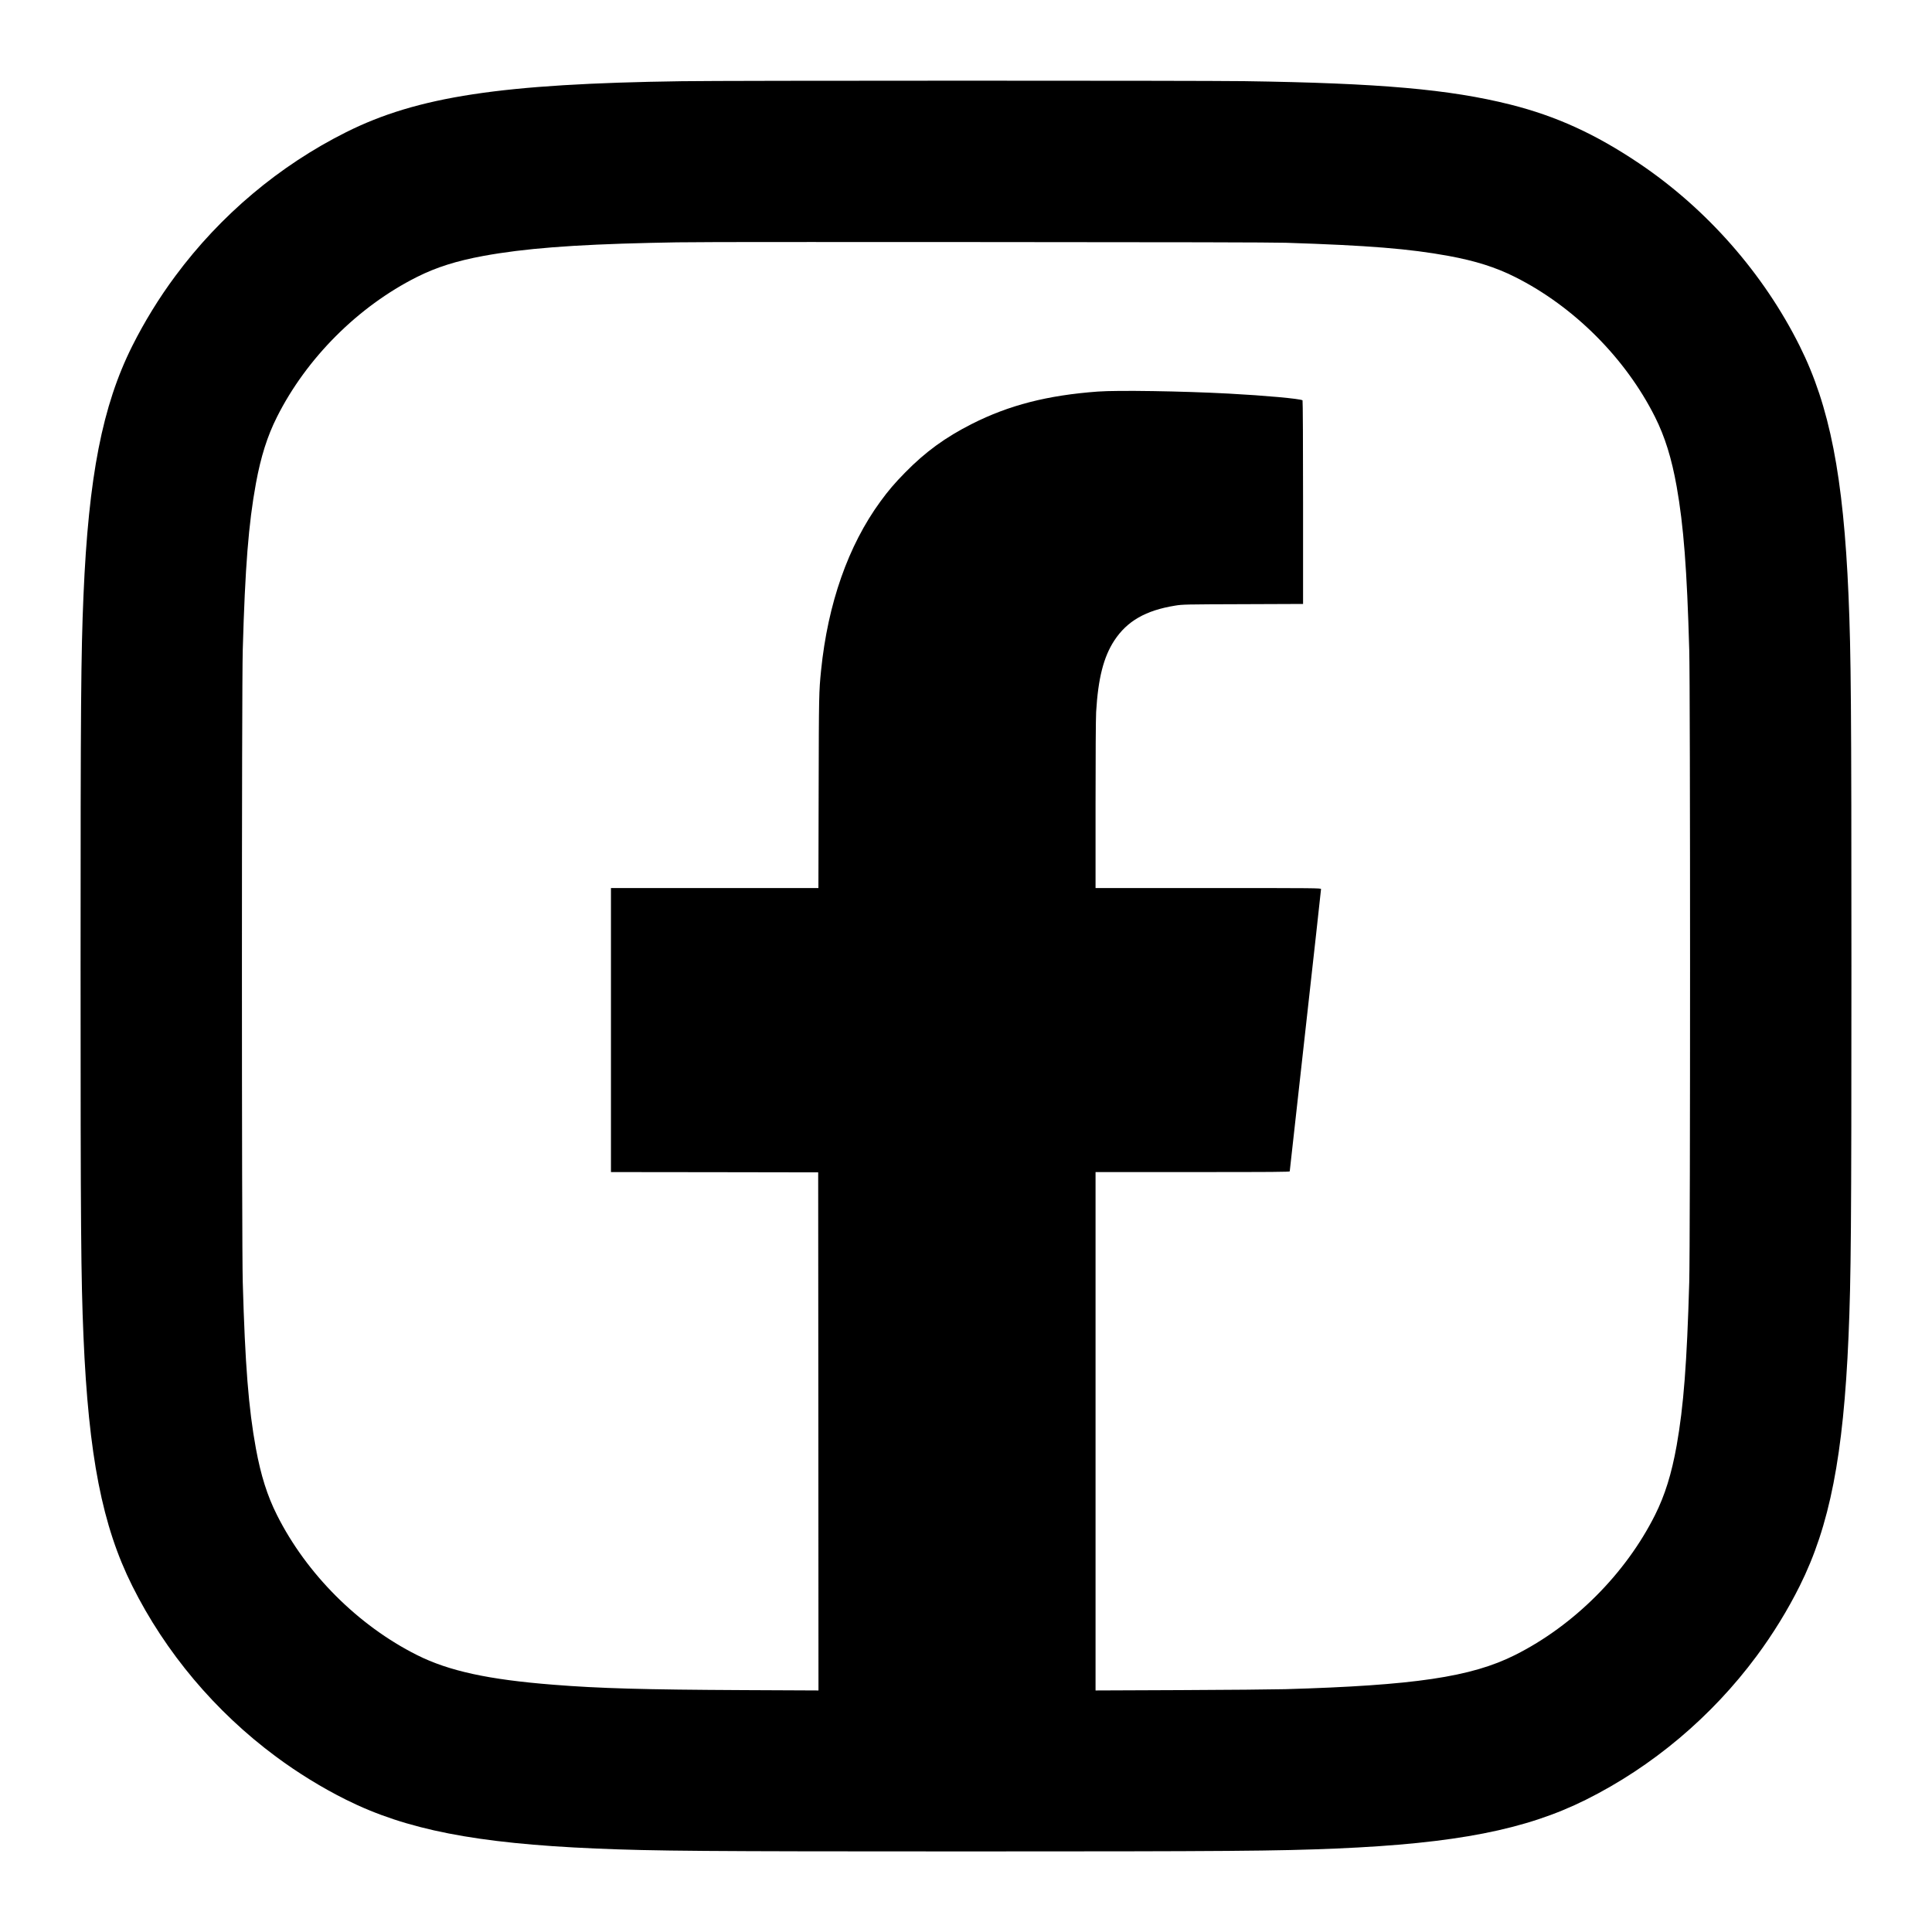 <?xml version="1.0" encoding="UTF-8" standalone="no"?> <svg xmlns="http://www.w3.org/2000/svg" version="1.0" width="3333pt" height="3333pt" viewBox="0 0 3333 3333" preserveAspectRatio="xMidYMid meet"><g transform="translate(0,3333) scale(0.1,-0.1)" fill="#000000" stroke="none"><path d="M11760 31929 c-3111 -44 -4559 -264 -5790 -880 -1151 -576 -2168 -1432 -2944 -2479 -280 -376 -536 -793 -745 -1210 -515 -1030 -753 -2246 -841 -4305 -43 -1015 -50 -1875 -50 -6390 0 -4515 7 -5375 50 -6390 88 -2061 324 -3269 842 -4305 572 -1147 1431 -2168 2478 -2944 377 -280 796 -538 1210 -744 1036 -517 2245 -754 4305 -842 1015 -43 1875 -50 6390 -50 4515 0 5375 7 6390 50 2060 88 3269 325 4305 842 1147 572 2168 1431 2944 2478 280 377 538 796 744 1210 517 1036 754 2245 842 4305 43 1015 50 1875 50 6390 0 4515 -7 5375 -50 6390 -88 2060 -325 3269 -842 4305 -625 1253 -1603 2365 -2768 3150 -757 509 -1430 816 -2223 1016 -1053 264 -2256 370 -4592 404 -783 11 -8898 11 -9705 -1z m10420 -2787 c1432 -46 2131 -103 2810 -227 462 -85 814 -196 1146 -363 1015 -509 1907 -1401 2416 -2416 171 -342 286 -711 373 -1199 120 -677 178 -1430 217 -2817 19 -643 19 -10270 0 -10910 -40 -1394 -97 -2139 -217 -2817 -87 -488 -202 -857 -373 -1199 -509 -1015 -1401 -1907 -2416 -2416 -756 -379 -1737 -524 -3966 -589 -195 -5 -1011 -13 -1812 -16 l-1458 -6 0 4472 0 4471 1675 0 c1388 0 1675 2 1675 13 0 12 116 1053 455 4091 47 418 85 768 85 778 0 17 -76 18 -1945 18 l-1945 0 0 1433 c0 821 4 1504 10 1602 34 580 128 951 313 1234 221 337 542 521 1050 603 127 21 169 22 1170 25 l1037 4 0 1754 c0 979 -4 1756 -9 1759 -44 28 -654 83 -1274 116 -809 43 -1918 60 -2257 35 -870 -64 -1532 -234 -2175 -559 -459 -233 -799 -480 -1150 -838 -181 -184 -289 -311 -427 -500 -555 -760 -906 -1760 -1023 -2913 -37 -370 -38 -408 -42 -2087 l-4 -1668 -1790 0 -1789 0 0 -2450 0 -2450 1788 -2 1787 -3 3 -4469 2 -4469 -1302 6 c-1698 8 -2490 30 -3273 93 -1120 88 -1803 237 -2351 512 -1015 509 -1907 1401 -2416 2416 -167 332 -278 684 -363 1146 -127 692 -187 1450 -227 2870 -19 641 -19 10269 0 10910 40 1420 100 2178 227 2870 85 462 196 814 363 1146 509 1015 1401 1907 2416 2416 332 167 684 278 1146 363 699 128 1539 194 2875 225 700 16 547 16 5740 14 3314 -1 4991 -5 5225 -12z"></path></g></svg> 